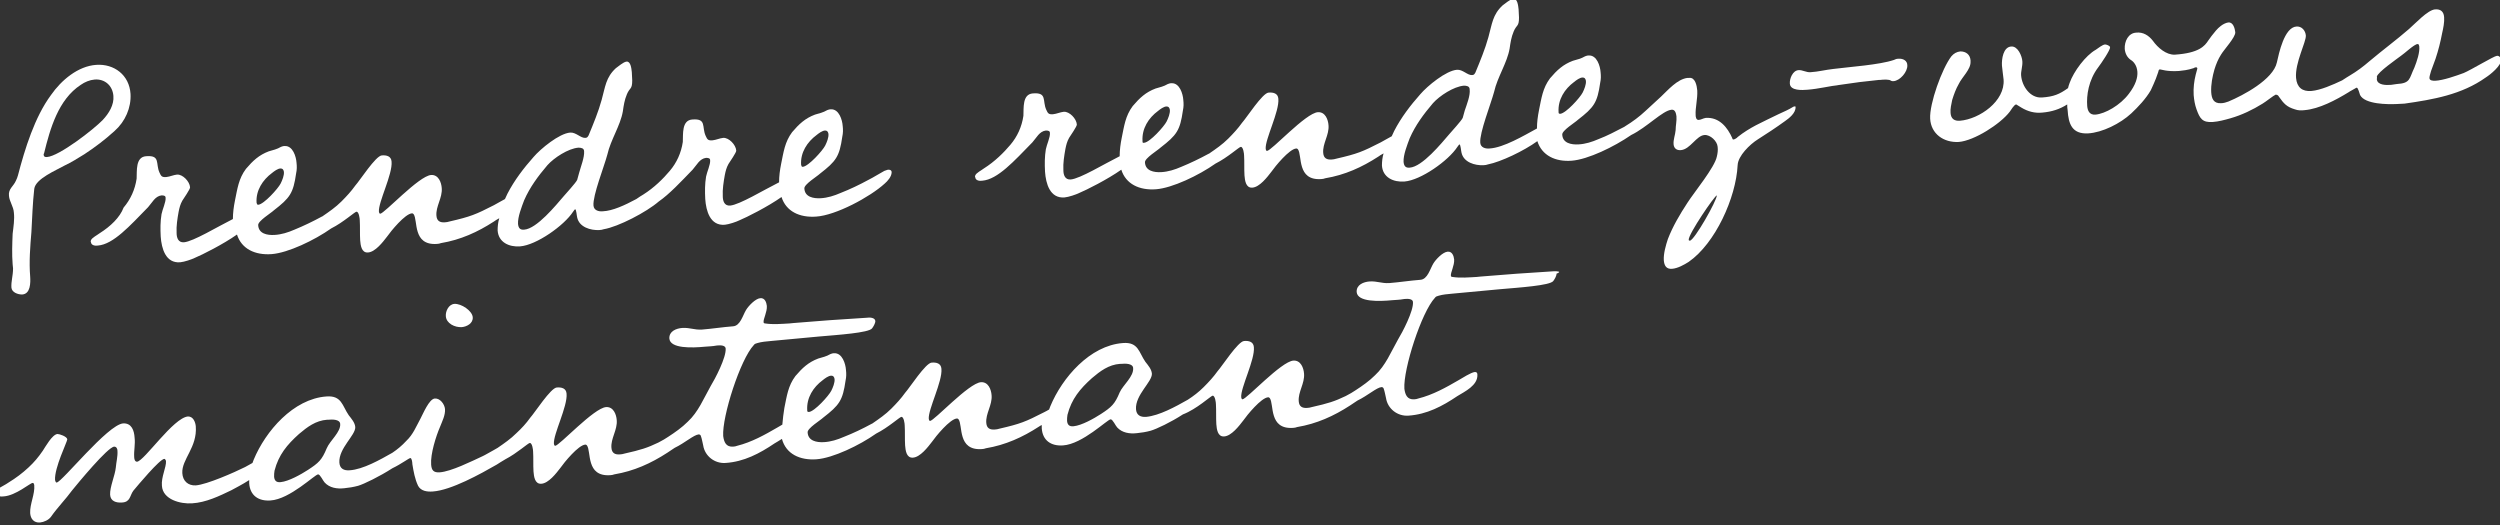 <?xml version="1.0" encoding="UTF-8"?>
<!-- Generator: Adobe Illustrator 24.3.0, SVG Export Plug-In . SVG Version: 6.00 Build 0)  -->
<svg xmlns="http://www.w3.org/2000/svg" xmlns:xlink="http://www.w3.org/1999/xlink" version="1.1" id="Calque_1" x="0px" y="0px" viewBox="0 0 612.9 128.8" style="enable-background:new 0 0 612.9 128.8;" xml:space="preserve">
<rect x="0" y="0" width="612.9" height="128.8" fill="#333333" stroke="none"/>
<style type="text/css">
	.st0{fill:#FFFFFF;}
</style>
<g>
	<path class="st0" d="M3.1,57.3c-0.1,2.5-0.2,5,0,7.5l0.1,1c0,1.8-0.5,3.2-0.4,4.7c0.1,1.2,1.6,1.7,2.6,1.7c2.1-0.1,2.1-2.9,2-4.4   c-0.3-3.6,0-7.3,0.3-10.9c0.2-3.5,0.3-7.1,0.7-10.6c0.3-2.5,5.5-4.6,7.4-5.7c1.7-0.8,3.3-1.8,4.9-2.8c2.6-1.7,5.1-3.6,7.4-5.7   c2.6-2.3,4.1-5.7,3.9-9.1c-0.3-4.6-4-7.4-8.4-7.1c-4.5,0.3-8.6,3.8-11.1,7.4C8.5,28.7,6.1,36.5,4.4,43c-0.1,0.4-0.3,0.9-0.5,1.3   c-0.6,1.4-1.9,2-1.7,3.7c0.1,1.4,1.1,2.6,1.2,4.1C3.6,53.8,3.3,55.6,3.1,57.3z M10.8,37.6c1.5-6.1,3.5-13.2,9-16.8   c1-0.7,2.2-1.2,3.4-1.3c2.5-0.2,4.4,1.5,4.6,4c0.2,2.2-1.1,4.3-2.6,5.9c-2.2,2.3-10.7,8.9-13.7,9.1c-0.4,0-0.7,0-0.8-0.5   C10.7,37.9,10.7,37.7,10.8,37.6z"></path>
	<path class="st0" d="M24.4,57.2c-0.5,0.4-1.9,1.1-2.1,1.7c-0.1,0.2-0.1,0.3,0,0.5c0.1,0.8,1.1,0.9,1.7,0.8   c3.8-0.3,7.8-4.8,12.3-9.4c1-1.1,1.7-2.7,3.3-2.9c0.6,0,1,0.1,1,0.6c0.1,1-0.8,2.9-1,4c-0.3,1.8-0.3,3.6-0.2,5.5   c0.2,2.9,1.2,6.6,4.8,6.3c1-0.1,2.8-0.7,3.6-1.1c1.7-0.7,6.9-3.3,10.3-5.7c1.1,3.5,4.4,5.1,8.5,4.8c4-0.3,10.5-3.4,14.6-6.3   c3-1.5,5.8-4.1,6.2-4.1c0.6,0,0.8,1.7,0.8,2.1c0.1,1.6,0,3.3,0.1,4.9c0.1,1.2,0.3,3.1,1.9,3c1.8-0.1,3.7-2.6,4.7-3.9   c0.9-1.3,4.4-5.6,6.1-5.7c0.2,0,0.3,0.1,0.4,0.2c1.1,1.5-0.3,7.7,5.7,7.3c0.4,0,0.7-0.1,1-0.2c4.8-0.8,9-2.7,13-5.3   c0.3-0.2,0.7-0.5,1.3-0.8c-0.3,1-0.4,2-0.4,3c0.2,2.9,2.8,4.1,5.5,3.9c4-0.3,10.8-5.1,13-8.5c0.1-0.1,0.4-0.6,0.5-0.6   c0.3,0,0.4,1.7,0.5,2c0.5,2.4,3.3,3.2,5.4,3.1c0.4,0,0.8-0.1,1.1-0.2c3.6-0.6,10.5-4.2,13.5-6.8c2.6-1.8,5.4-4.8,8.3-7.8   c1-1.1,1.7-2.7,3.3-2.9c0.6,0,1,0.1,1,0.6c0.1,1-0.8,2.9-1,4c-0.3,1.8-0.3,3.6-0.2,5.5c0.2,2.9,1.2,6.6,4.8,6.3   c1-0.1,2.8-0.7,3.6-1.1c1.7-0.7,6.9-3.3,10.3-5.7c1.1,3.5,4.4,5.1,8.5,4.8c4.8-0.3,13.2-4.8,16.8-8.1c0.7-0.6,1.7-1.7,1.7-2.8   c0-0.4-0.3-0.6-0.8-0.6c-0.3,0-0.6,0.2-1,0.3c-1.3,0.7-2.5,1.5-3.9,2.2c-2.2,1.2-4.5,2.3-6.8,3.2c-1.6,0.7-3.2,1.2-4.9,1.3   c-1.8,0.1-3.9-0.3-4-2.4c-0.1-1,3.2-3,3.8-3.6c4-3.1,4.8-4.2,5.5-9.1c0.2-0.9,0.2-1.7,0.1-2.6c-0.1-1.5-0.9-4.2-2.9-4.1   c-0.4,0-0.6,0.1-0.9,0.2c-1,0.6-2,0.8-3,1.1c-2.4,0.9-3.9,2.3-5.6,4.3c-1.8,2.4-2.1,4.9-2.7,7.8c-0.3,1.5-0.5,3-0.5,4.5   c-3.8,1.9-9.7,5.5-12,5.7c-1.4,0.1-1.8-1.1-1.8-2.3c-0.1-1.7,0.2-3.5,0.5-5.2c0.2-1,0.4-1.8,0.9-2.7c0.3-0.5,2-2.9,1.9-3.3   c-0.1-1.4-1.8-3.2-3.2-3.1c-0.9,0.1-1.7,0.5-2.6,0.6c-1.1,0.1-1.3-0.2-1.7-1.1c-1-2.2,0.3-4.3-3.3-4c-2.6,0.2-2.2,3.6-2.3,5.5   c-0.4,2.7-1.5,5.1-3.2,7.1c-1.6,1.9-3.8,4.1-6.5,5.8c-0.4,0.2-1.1,0.7-1.7,1.1c-2.8,1.5-5.8,2.9-8.2,3c-1,0.1-2.2-0.2-2.3-1.4   c-0.2-2.5,2.6-9.5,3.4-12.5c0.8-3.6,3.2-7.1,3.8-10.6c0.2-1.4,0.4-2.8,1-4.2c0.7-1.7,1.3-1.1,1.3-3.4l-0.1-2   c-0.1-1-0.3-2.7-1.3-2.6c-0.8,0.1-2,1.2-2.6,1.6c-2.5,2.3-2.6,4.6-3.5,7.8c-0.8,2.9-2,5.8-3.2,8.7c-0.2,0.3-0.3,0.6-0.8,0.6   c-1.1,0.1-2.3-1.4-3.7-1.3c-2.7,0.2-7.3,4-9,6c-2.4,2.7-4.7,5.7-6.4,9c-0.2,0.4-0.4,0.9-0.6,1.3c-1,0.5-1.9,1.1-2.7,1.5   c-4.5,2.3-5.7,2.8-10.9,4c-0.4,0.1-0.7,0.2-1.1,0.2c-1.2,0.1-2-0.3-2.1-1.6c-0.2-2.3,1.5-4.4,1.3-6.8c-0.1-1.4-0.8-3.3-2.6-3.2   c-3,0.2-11.5,9.5-12.5,9.5c-0.2,0-0.3-0.4-0.3-0.5c-0.2-2.3,3.4-9.2,3.1-12.3c-0.1-1.3-1.2-1.6-2.4-1.5c-1.5,0.1-5.4,6.2-6.5,7.4   c-1,1.4-2.1,2.6-3.4,3.9c-1.4,1.4-3,2.5-4.6,3.6c0,0-0.1,0.1-0.2,0.1c-2.2,1.2-4.5,2.3-6.7,3.2c-1.6,0.7-3.2,1.2-4.9,1.3   c-1.8,0.1-3.9-0.3-4-2.4c-0.1-1,3.2-3,3.8-3.6c4-3.1,4.8-4.2,5.5-9.1c0.2-0.9,0.2-1.7,0.1-2.6c-0.1-1.5-0.9-4.2-2.9-4.1   c-0.4,0-0.6,0.1-0.9,0.2c-1,0.6-2,0.8-3,1.1c-2.4,0.9-3.9,2.3-5.6,4.3c-1.8,2.4-2.1,4.9-2.7,7.8c-0.3,1.5-0.5,3-0.5,4.5   c-3.8,1.9-9.7,5.5-12,5.7c-1.4,0.1-1.8-1.1-1.8-2.3c-0.1-1.7,0.2-3.5,0.5-5.2c0.2-1,0.4-1.8,0.9-2.7c0.3-0.5,2-2.9,1.9-3.3   c-0.1-1.4-1.8-3.2-3.2-3.1c-0.9,0.1-1.7,0.5-2.6,0.6c-1.1,0.1-1.3-0.2-1.7-1.1c-1-2.2,0.3-4.3-3.3-4c-2.6,0.2-2.2,3.6-2.3,5.5   c-0.4,2.7-1.5,5.1-3.2,7.1C29.4,53.3,27.1,55.5,24.4,57.2z M200.2,33.1c0.5-0.4,1.4-1.1,2.1-1.1c0.5,0,0.7,0.3,0.8,0.8   c0.1,0.9-0.4,2.1-0.8,2.9c-0.6,1.2-4.1,5.1-5.5,5.2c-0.3,0-0.3-0.2-0.4-0.5C196.2,37.4,197.9,34.8,200.2,33.1z M128.5,49.1   c1.4-3.2,3.4-5.9,5.7-8.6c1.6-1.8,5.1-4.1,7.6-4.3c0.6,0,1.4,0.1,1.4,0.9c0.1,1.5-0.8,3.7-1.2,5.2l-0.5,1.8c-0.3,0.7-2.8,3.4-3.3,4   c-1.9,2.2-6.6,8-9.7,8.2c-1,0.1-1.4-0.4-1.5-1.4C126.9,53.2,127.9,50.7,128.5,49.1z M66.7,42.4c0.5-0.4,1.4-1.1,2.1-1.1   c0.5,0,0.7,0.3,0.8,0.8c0.1,0.9-0.4,2.1-0.8,2.9c-0.6,1.2-4.1,5.1-5.5,5.2c-0.3,0-0.3-0.2-0.4-0.5C62.7,46.7,64.4,44.1,66.7,42.4z"></path>
	<path class="st0" d="M439.9,26.1c-0.2,0-0.2,0.1-0.3,0.1c-1.1,0.7-2.3,1.2-3.6,1.8c-1.9,0.9-3.7,1.8-5.5,2.7   c-1.5,0.8-3,1.7-4.5,2.9c-0.1,0.2-0.8,0.6-1,0.6c-0.2,0-0.3-0.1-0.3-0.3c-1.2-2.7-3.2-5.2-6.5-5c-0.7,0.1-1.2,0.5-1.8,0.5   c-0.6,0-0.7-0.8-0.7-1.2c-0.1-1.8,0.5-3.9,0.4-6c-0.1-1.2-0.5-3.3-2-3.1l-0.4,0c-2.5,0.3-4.8,3-6.5,4.6l-3.8,3.5   c-1.5,1.4-3.1,2.6-4.9,3.7c-0.1,0.1-0.2,0.1-0.3,0.2c-2.1,1.1-4.2,2.2-6.3,3c-1.6,0.7-3.2,1.2-4.9,1.3c-1.8,0.1-3.9-0.3-4-2.4   c-0.1-1,3.2-3,3.8-3.6c4-3.1,4.8-4.2,5.5-9.1c0.2-0.9,0.2-1.7,0.1-2.6c-0.1-1.5-0.9-4.2-2.9-4.1c-0.4,0-0.6,0.1-0.9,0.2   c-1,0.6-2,0.8-3,1.1c-2.4,0.9-3.9,2.3-5.6,4.3c-1.8,2.4-2.1,4.9-2.7,7.8c-0.3,1.5-0.5,3-0.5,4.5c-3.3,1.8-8.2,4.7-11.6,4.9   c-1,0.1-2.2-0.2-2.3-1.4c-0.2-2.5,2.6-9.5,3.4-12.5c0.8-3.6,3.2-7.1,3.8-10.6c0.2-1.4,0.4-2.8,1-4.2c0.7-1.7,1.3-1.1,1.3-3.4   l-0.1-2c-0.1-1-0.3-2.7-1.3-2.6c-0.8,0.1-2,1.2-2.6,1.6c-2.5,2.3-2.6,4.6-3.5,7.8c-0.8,2.9-2,5.8-3.2,8.7c-0.2,0.3-0.3,0.6-0.8,0.6   c-1.1,0.1-2.3-1.4-3.7-1.3c-2.7,0.2-7.3,4-9,6c-2.4,2.7-4.7,5.7-6.4,9c-0.2,0.4-0.4,0.9-0.6,1.3c-1,0.5-1.9,1.1-2.7,1.5   c-4.5,2.3-5.7,2.8-10.9,4c-0.4,0.1-0.7,0.2-1.1,0.2c-1.2,0.1-2-0.3-2.1-1.6c-0.2-2.3,1.5-4.4,1.3-6.8c-0.1-1.4-0.8-3.3-2.6-3.2   c-3,0.2-11.4,9.5-12.5,9.5c-0.2,0-0.3-0.4-0.3-0.5c-0.2-2.3,3.4-9.2,3.1-12.3c-0.1-1.3-1.2-1.6-2.4-1.5c-1.5,0.1-5.4,6.2-6.5,7.4   c-1,1.4-2.1,2.6-3.4,3.9c-1.4,1.4-3,2.5-4.6,3.6c0,0-0.1,0.1-0.2,0.1c-2.2,1.2-4.5,2.3-6.7,3.2c-1.6,0.7-3.2,1.2-4.9,1.3   c-1.8,0.1-3.9-0.3-4-2.4c-0.1-1,3.2-3,3.8-3.6c4-3.1,4.8-4.2,5.5-9.1c0.2-0.9,0.2-1.7,0.1-2.6c-0.1-1.5-0.9-4.2-2.9-4.1   c-0.4,0-0.6,0.1-0.9,0.2c-1,0.6-2,0.8-3,1.1c-2.4,0.9-3.9,2.3-5.6,4.3c-1.8,2.4-2.1,4.9-2.7,7.8c-0.3,1.5-0.5,3-0.5,4.5   c-3.8,1.9-9.7,5.5-12,5.7c-1.4,0.1-1.8-1.1-1.8-2.3c-0.1-1.7,0.2-3.5,0.5-5.2c0.2-1,0.4-1.8,0.9-2.7c0.3-0.5,2-2.9,1.9-3.3   c-0.1-1.4-1.8-3.2-3.2-3.1c-0.9,0.1-1.7,0.5-2.6,0.6c-1.1,0.1-1.3-0.2-1.7-1.1c-1-2.2,0.3-4.3-3.3-4c-2.6,0.2-2.2,3.6-2.3,5.5   c-0.4,2.7-1.5,5.1-3.2,7.1c-1.6,1.9-3.8,4.1-6.5,5.8c-0.5,0.4-1.9,1.1-2.1,1.7c-0.1,0.2-0.1,0.3,0,0.5c0.1,0.8,1.1,0.9,1.7,0.8   c3.8-0.3,7.8-4.8,12.3-9.4c1-1.1,1.7-2.7,3.3-2.9c0.6,0,1,0.1,1,0.6c0.1,1-0.8,2.9-1,4c-0.3,1.8-0.3,3.6-0.2,5.5   c0.2,2.9,1.2,6.6,4.8,6.3c1-0.1,2.8-0.7,3.6-1.1c1.7-0.7,6.9-3.3,10.3-5.7c1.1,3.5,4.4,5.1,8.5,4.8c4-0.3,10.5-3.4,14.6-6.3   c3-1.5,5.8-4.1,6.2-4.1c0.6,0,0.8,1.7,0.8,2.1c0.1,1.6,0,3.3,0.1,4.9c0.1,1.2,0.3,3.1,1.9,3c1.8-0.1,3.7-2.6,4.7-3.9   c0.9-1.3,4.4-5.6,6.1-5.7c0.2,0,0.3,0.1,0.4,0.2c1.1,1.5-0.3,7.7,5.7,7.3c0.4,0,0.7-0.1,1-0.2c4.8-0.8,9-2.7,13-5.3   c0.3-0.2,0.7-0.5,1.3-0.8c-0.3,1-0.4,2-0.4,3c0.2,2.9,2.8,4.1,5.5,3.9c4-0.3,10.8-5.1,13-8.5c0.1-0.1,0.4-0.6,0.5-0.6   c0.3,0,0.4,1.7,0.5,2c0.5,2.4,3.3,3.2,5.4,3.1c0.4,0,0.8-0.1,1.1-0.2c3.1-0.6,8.8-3.3,12.1-5.7c1.1,3.5,4.4,5.1,8.4,4.8   c4-0.3,10.4-3.4,14.6-6.3c3.9-1.9,7.7-6,9.9-6.2c0.9-0.1,1.1,0.9,1.2,1.6c0.1,1.1-0.2,2.3-0.2,3.4c-0.1,1.2-0.6,2.3-0.5,3.5   c0.1,1,0.8,1.5,1.8,1.4c2.3-0.2,3.8-3.6,5.8-3.7c1.4-0.1,3.1,1.5,3.2,2.9c0.1,0.8,0,1.6-0.2,2.4c-0.5,2.6-5.6,8.8-7.2,11.3   c-1.9,2.9-3.6,5.8-4.8,8.9c-0.5,1.5-1.1,3.6-1,5.2c0.1,1.3,0.6,2.2,2,2.1c1.4-0.1,3-1,4.1-1.7c6.5-4.5,11.6-15.7,12-23.7   c0.1-2.3,3-5.1,4.9-6.3c2.2-1.4,4.5-2.9,6.7-4.5c1-0.7,2.7-2,2.6-3.5C440.4,26.4,440.2,26,439.9,26.1z M280.1,34.6   c-0.2-3.1,1.5-5.7,3.8-7.4c0.5-0.4,1.4-1.1,2.1-1.1c0.5,0,0.7,0.3,0.8,0.8c0.1,0.9-0.4,2.1-0.8,2.9c-0.6,1.2-4.1,5.1-5.5,5.2   C280.1,35.1,280.1,34.9,280.1,34.6z M359.1,27.1l-0.5,1.8c-0.3,0.7-2.8,3.4-3.3,4c-1.9,2.2-6.6,8-9.7,8.2c-1,0.1-1.4-0.4-1.5-1.4   c-0.1-1.7,0.9-4.2,1.5-5.8c1.4-3.2,3.4-5.9,5.7-8.6c1.6-1.8,5.1-4.1,7.6-4.3c0.6,0,1.4,0.1,1.4,0.9   C360.5,23.4,359.6,25.6,359.1,27.1z M382.1,27.5c-0.2-3.1,1.5-5.7,3.8-7.4c0.5-0.4,1.4-1.1,2.1-1.1c0.5,0,0.7,0.3,0.8,0.8   c0.1,0.9-0.4,2.1-0.8,2.9c-0.6,1.2-4.1,5.1-5.5,5.2C382.1,27.9,382.1,27.7,382.1,27.5z M414.3,59c-0.2,0-0.3-0.1-0.3-0.2   c-0.1-1.4,6.4-10.9,6.9-10.9C420.9,49.2,415.4,58.9,414.3,59z"></path>
	<path class="st0" d="M465.4,14.4c-0.4,0-0.7,0.1-1.1,0.3c-3.5,1.2-10.9,1.7-14.8,2.2c-1.9,0.2-3.8,0.7-5.6,0.8   c-1.1,0.1-2-0.6-3-0.5c-1.4,0.1-2.2,2.1-2.1,3.3c0.1,1.8,3.1,1.6,4.3,1.5c2.7-0.2,5.4-0.9,8-1.2c3.2-0.5,6.4-0.9,9.5-1.2l0.3,0   c0.8-0.1,2.3-0.2,2.7,0.2c0.2,0.1,0.3,0.1,0.6,0.1c1.6-0.1,3.5-2.3,3.4-3.9C467.6,14.9,466.6,14.3,465.4,14.4z"></path>
	<path class="st0" d="M612.1,13.7c-0.6,0-6.4,3.5-8.1,4.2c-1.9,0.7-5,1.8-7,1.9c-0.5,0-1.4,0-1.4-0.7c0-0.5,0.3-1.2,0.4-1.7l1.1-3   c0.7-2.1,1.2-4.1,1.6-6.2c0.3-1.3,0.6-2.8,0.5-4c-0.1-1.4-0.9-2-2.2-1.9c-1.8,0.1-5,3.6-6.4,4.8c-3.1,2.7-6.5,5.2-9.7,7.9   c-1.5,1.3-3.1,2.5-4.8,3.5c-0.3,0.2-1.2,0.7-1.9,1.2c-2.3,1.1-5.3,2.4-7.5,2.6c-2.3,0.2-3.6-0.9-3.8-3.2c-0.3-3.7,2.5-8.8,2.4-10.4   c-0.1-1.2-1-2.3-2.3-2.2c-3,0.2-4.3,6.6-4.8,8.8c-0.9,4.2-8.3,8.1-11.9,9.6c-0.5,0.2-1.2,0.4-1.8,0.4c-1.8,0.1-2.3-1.1-2.4-2.7   c-0.1-1.8,0.3-3.9,0.8-5.6c0.4-1.3,0.9-2.5,1.6-3.6c0.7-1.2,3.6-4.3,3.5-5.5c-0.1-0.9-0.5-2.5-1.7-2.4c-0.7,0.1-1.4,0.5-1.9,0.9   c-0.8,0.6-1.5,1.5-2.2,2.4l-0.8,1.1c-0.9,1.4-2.3,3.1-8.2,3.5c-2.1,0.1-4.2-1.7-5.4-3.4c-1-1.3-2.4-2.2-4.1-2   c-1.9,0.1-2.9,2.1-2.8,4c0.1,1.1,0.6,2.1,1.5,2.7c0.7,0.4,1.5,1.4,1.6,2.9c0.1,1.4-0.4,3.2-2.1,5.4c-2.1,2.8-5.8,4.9-8.2,5.1   c-1.4,0.1-1.9-0.9-2-2.1c-0.2-2.6,0.3-6.3,2.7-9.5c0.7-0.9,3-4.3,2.9-4.9c0-0.4-0.9-0.7-1.2-0.7c-0.6,0-1.7,0.9-2.3,1.3   c-2.5,1.4-5.4,5.3-6.4,8.1c-0.2,0.5-0.3,0.9-0.4,1.3c-2.1,1.5-3.5,2.1-6.4,2.3c-2.9,0.2-4.9-2.8-5.1-5.4c-0.1-1,0.4-2.3,0.3-3.5   c-0.1-1.3-1.1-3.7-2.7-3.6c-2,0.1-2.4,3.1-2.3,4.7c0.1,1.2,0.3,2.3,0.4,3.4c0.4,5.3-5.9,9.7-10.7,10.1c-1.4,0.1-2.2-0.5-2.3-1.9   c-0.1-1,0.2-2.2,0.4-3.2c0.4-1.3,0.9-2.7,1.6-3.9c0.8-1.7,3-3.6,2.9-5.5l0-0.3c-0.1-1.4-1.1-2.2-2.5-2.2c-0.9,0.1-1.6,0.5-2.2,1.2   c-2.3,3-5.4,11.6-5.2,15.3s3.3,5.9,7,5.7c3.8-0.3,10.2-4.4,12.5-7.4c0.3-0.4,1.1-1.8,1.6-1.8l1.3,0.8c1.5,0.9,3.2,1.4,5.1,1.2   c2.3-0.2,4.2-0.8,6.1-2c0,0.5,0,0.9,0.1,1.4c0.2,3.4,1.1,5.9,5,5.7c3.5-0.2,7.9-2.4,10.6-4.9c1.7-1.6,3.6-3.6,4.8-5.7   c0.1-0.3,1.1-2.2,1.8-4.4c0.1-0.4,0.1-0.6,0.4-0.7c0.3,0,1.7,0.6,4.7,0.4c0.9-0.1,2.1-0.2,3.6-0.7c0.3-0.2,0.5-0.2,0.6-0.2   c0.2,0,0.2,0.1,0.3,0.2c0,0.3-0.3,1.1-0.4,1.6c-0.4,1.6-0.6,3.3-0.5,5c0.1,1.2,0.3,2.4,0.7,3.5c0.8,2.2,1.4,3.3,4,3.1   c1.4-0.1,2.9-0.5,4.3-0.9c2.8-0.8,5.5-2.1,7.9-3.6c0.7-0.4,2.7-2,3.2-2.2c0.5,0,0.7,0.3,0.8,0.5c1.2,1.7,1.9,2.5,3.9,3.1   c0.8,0.3,1.6,0.3,2.4,0.2c3.6-0.3,7.7-2.5,10.8-4.4c0.4-0.3,1.1-0.6,1.9-1.1c0,0,0.1,0,0.1,0c0.3,0,0.7,1.5,0.8,1.8   c1.2,2.3,6.8,2.3,9,2.2l1.9-0.1c7-1,14-2.2,19.9-6.4c1.1-0.7,3.9-2.9,3.8-4.5C612.9,13.9,612.6,13.6,612.1,13.7z M591.9,16.6   c-1.3,2.7-0.9,3.8-4.3,4l-1.4,0.2c-1.2,0.1-3.4,0.1-3.5-1.4c0-0.2,0.1-0.4,0-0.6c0.2-1.1,5-4.4,5.9-5.1c0.8-0.5,3.3-2.9,4.1-2.9   c0.3,0,0.3,0.2,0.4,0.5C593.3,12.8,592.5,15.1,591.9,16.6z"></path>
	<path class="st0" d="M111.4,74.5c-1.4,0.1-2.2,1.8-2.1,3c0.1,1.8,2.2,2.8,3.9,2.7c1.2-0.1,2.8-0.9,2.7-2.4   C115.8,76.2,113.1,74.4,111.4,74.5z"></path>
	<path class="st0" d="M381,66.5l-9.1,0.6c-3,0.2-5.9,0.5-8.9,0.7l-1,0.1c-1.9,0.1-4,0.3-5.9,0c-0.2,0-0.4-0.1-0.4-0.3   c-0.1-0.8,0.9-2.5,0.8-4c-0.1-0.9-0.5-2-1.6-1.9c-1.2,0.1-2.9,1.9-3.5,2.9c-0.8,1.3-1.4,3.9-3.2,4c-2.6,0.2-5.1,0.6-7.6,0.8   c-2,0.1-2.9-0.5-4.8-0.4c-1.5,0.1-3.3,0.8-3.2,2.6c0.2,2.5,5.6,2.3,8.7,2l1.4-0.1c0.3,0,1-0.1,1.6-0.2c1-0.1,2,0,2.1,0.7   c0.2,2.2-2.6,7.5-3.7,9.3c-1.7,3-3,6.3-5.6,8.7c-1.4,1.4-3.1,2.6-4.8,3.7c-0.4,0.3-1.6,1-2.4,1.4c-2.7,1.3-4.3,1.8-8.3,2.7   c-0.4,0.1-0.7,0.2-1.1,0.2c-1.2,0.1-2-0.3-2.1-1.6c-0.2-2.3,1.5-4.4,1.3-6.8c-0.1-1.4-0.8-3.3-2.6-3.2c-3,0.2-11.5,9.5-12.5,9.5   c-0.2,0-0.3-0.4-0.3-0.5c-0.2-2.3,3.4-9.2,3.1-12.3c-0.1-1.3-1.2-1.6-2.4-1.5c-1.5,0.1-5.4,6.2-6.5,7.4c-1,1.4-2.1,2.6-3.4,3.9   c-1.2,1.2-2.5,2.2-3.9,3.1c-3,1.7-7,3.9-10.2,4.2c-1.4,0.1-2.4-0.4-2.5-1.9c-0.2-3.5,4-6.7,3.9-8.7c-0.1-1.1-0.9-2-1.6-2.9   c-1.6-2.3-1.7-4.9-5.5-4.6c-8.1,0.6-14.9,8.5-17.8,15.5c-0.1,0.3-0.2,0.5-0.3,0.8c-0.5,0.3-0.9,0.5-1.3,0.7   c-4.5,2.3-5.7,2.8-10.9,4c-0.4,0.1-0.7,0.2-1.1,0.2c-1.2,0.1-2-0.3-2.1-1.6c-0.2-2.3,1.5-4.4,1.3-6.8c-0.1-1.4-0.8-3.3-2.6-3.2   c-3,0.2-11.5,9.5-12.5,9.5c-0.2,0-0.3-0.4-0.3-0.5c-0.2-2.3,3.4-9.2,3.1-12.3c-0.1-1.3-1.2-1.6-2.4-1.5c-1.5,0.1-5.4,6.2-6.5,7.4   c-1,1.4-2.1,2.6-3.4,3.9c-1.4,1.4-3,2.5-4.6,3.6c0,0-0.1,0.1-0.2,0.1c0,0,0,0,0,0c-2.2,1.2-4.5,2.3-6.8,3.2   c-1.6,0.7-3.2,1.2-4.9,1.3c-1.8,0.1-3.9-0.3-4-2.4c-0.1-1,3.2-3,3.8-3.6c4-3.1,4.8-4.2,5.5-9.1c0.2-0.9,0.2-1.7,0.1-2.6   c-0.1-1.5-0.9-4.2-2.9-4.1c-0.4,0-0.6,0.1-0.9,0.2c-1,0.6-2,0.8-3,1.1c-2.4,0.9-3.9,2.3-5.6,4.3c-1.8,2.4-2.1,4.9-2.7,7.8   c-0.2,1.3-0.4,2.7-0.5,4.1c-0.5,0.3-0.9,0.5-1.2,0.7c-3.1,1.8-6.3,3.6-9.9,4.5c-0.3,0.1-0.6,0.2-1,0.2c-1.7,0.1-2.2-1.1-2.4-2.6   c-0.3-4.8,4.2-18.8,7.5-22.3c0.2-0.3,0.5-0.4,0.9-0.5c1-0.3,2.2-0.4,3.3-0.5l11.8-1.1c4.6-0.4,12.2-0.9,13-2   c0.3-0.4,0.8-1.2,0.8-1.8c-0.1-0.9-1.5-0.9-2.1-0.8l-9.1,0.6c-3,0.2-5.9,0.5-8.9,0.7l-1,0.1c-1.9,0.1-4,0.3-5.9,0   c-0.2,0-0.4-0.1-0.4-0.3c-0.1-0.8,0.9-2.5,0.8-4c-0.1-0.9-0.5-2-1.6-1.9c-1.2,0.1-2.9,1.9-3.5,2.9c-0.8,1.3-1.4,3.9-3.2,4   c-2.6,0.2-5.1,0.6-7.6,0.8c-2,0.1-2.9-0.5-4.8-0.4c-1.5,0.1-3.3,0.8-3.2,2.6c0.2,2.5,5.6,2.3,8.7,2l1.4-0.1c0.3,0,1-0.1,1.6-0.2   c1-0.1,2,0,2.1,0.7c0.2,2.2-2.6,7.5-3.7,9.3c-1.7,3-3,6.3-5.6,8.7c-1.4,1.4-3.1,2.6-4.8,3.7c-0.4,0.3-1.6,1-2.4,1.4   c-2.7,1.3-4.3,1.8-8.3,2.7c-0.4,0.1-0.7,0.2-1.1,0.2c-1.2,0.1-2-0.3-2.1-1.6c-0.2-2.3,1.5-4.4,1.3-6.8c-0.1-1.4-0.8-3.3-2.6-3.2   c-3,0.2-11.5,9.5-12.5,9.5c-0.2,0-0.3-0.4-0.3-0.5c-0.2-2.3,3.4-9.2,3.1-12.3c-0.1-1.3-1.2-1.6-2.4-1.5c-1.5,0.1-5.4,6.2-6.5,7.4   c-1,1.4-2.1,2.6-3.4,3.8c-1.4,1.4-3,2.5-4.6,3.6c-0.4,0.2-1.5,0.9-2.3,1.3c-0.6,0.3-1,0.6-1.3,0.7c-2.8,1.3-7.8,3.8-10.6,4   c-1.5,0.1-2-0.5-2.1-1.9c-0.2-2.6,1.2-7,2.2-9.3c0.5-1.3,1.3-2.8,1.2-4.3c-0.1-1.2-1.2-2.7-2.5-2.6c-1.4,0.1-2.9,3.8-3.5,4.9   c-1.1,2-1.8,3.9-3.5,5.5c-1,1.1-2.2,2.1-3.4,2.9c-3,1.7-7.2,4.1-10.5,4.3c-1.4,0.1-2.4-0.4-2.5-1.9c-0.2-3.5,4-6.7,3.9-8.7   c-0.1-1.1-0.9-2-1.6-2.9c-1.6-2.3-1.7-4.9-5.5-4.6c-8.1,0.6-14.9,8.5-17.8,15.5c-0.1,0.3-0.2,0.5-0.3,0.8c-0.7,0.4-1.3,0.7-1.8,1   c-2.6,1.3-9.4,4.3-12.1,4.5c-1.9,0.1-3.2-1.1-3.3-3c-0.2-3.4,3.7-6.3,3.3-11.5c-0.1-1-0.6-2.4-1.9-2.4   c-3.6,0.3-10.7,10.9-12.5,11.1c-0.6,0-0.7-0.8-0.7-1.2c-0.1-1.5,0.3-3.1,0.1-4.7c-0.1-1.7-0.7-3.6-2.8-3.5   c-3.8,0.3-15,14.4-16.3,14.5c-0.3,0-0.3-0.4-0.4-0.6c-0.2-3,3-9.4,3-10c-0.1-0.7-1.9-1.3-2.4-1.3c-1.3,0.1-3,3.2-3.6,4.1   c-1.1,1.6-2.1,2.8-3.5,4.1c-1.5,1.4-3.1,2.6-4.9,3.7c-0.5,0.4-2.5,1.4-2.8,1.7c-0.2,0.3-0.5,0.6-0.5,1c0.1,0.7,1.5,0.8,2.1,0.7   c3-0.2,6.5-3.3,7.1-3.3c0.3,0,0.3,0.2,0.4,0.5c0.2,2.3-1.1,4.6-1,6.9c0.1,1.4,0.9,2.4,2.4,2.3c1-0.1,2.1-0.6,2.7-1.4   c1.6-2.3,3.6-4.3,5.2-6.5c1.3-1.6,8.7-10.6,10.3-10.7c0.6,0,0.8,0.6,0.8,1c0.1,1.4-0.3,2.8-0.4,4.1c-0.2,2-1.5,4.8-1.4,6.7   c0.1,1.6,1.5,2,2.9,1.9c2.1-0.1,1.9-1.7,2.8-2.9c1-1.2,6.5-7.8,7.6-7.8c0.2,0,0.3,0.3,0.4,0.5c0.1,1.6-1.2,3.9-1,6.1   c0.2,3.4,4.6,4.5,7.4,4.3c3.4-0.2,6.7-1.8,9.6-3.2c0.9-0.5,2.7-1.4,4.4-2.5c0,0.3,0,0.5,0,0.8c0.2,3,2.3,4.4,5.2,4.2   c4.8-0.3,10.9-6.4,11.7-6.4c0.5,0,1.2,1.6,1.6,2c1.2,1.3,3,1.6,4.8,1.4c1.1-0.1,2.3-0.3,3.4-0.6c1.4-0.4,5.3-2.3,8.4-4.3   c2.1-1,4.1-2.5,4.4-2.5c0.4,0,0.5,1.2,0.5,1.5c0.3,1.8,0.6,3.6,1.4,5.3c0.7,1.3,2.2,1.5,3.6,1.4c4.5-0.3,11.7-4.3,15.7-6.6   c0.5-0.3,1.2-0.8,2.1-1.3c2.9-1.5,5.6-4,6-4c0.6,0,0.8,1.7,0.8,2.1c0.1,1.6,0,3.3,0.1,4.9c0.1,1.2,0.3,3.1,1.9,3   c1.8-0.1,3.7-2.6,4.7-3.9c0.9-1.3,4.4-5.6,6.1-5.7c0.2,0,0.3,0.1,0.4,0.2c1.1,1.5-0.3,7.7,5.7,7.3c0.4,0,0.7-0.1,1-0.2   c4.8-0.8,9-2.7,13-5.3c0.4-0.3,1.1-0.7,1.8-1.2c2.5-1.2,4.7-3.2,5.9-3.3c0.2,0,0.4,0.1,0.5,0.3c0.3,0.8,0.4,1.6,0.6,2.4   c0.4,2.6,2.8,4.5,5.5,4.3c4.5-0.3,8.3-2.3,12-4.8c0.5-0.3,1.2-0.7,1.8-1.1c1,3.7,4.4,5.3,8.5,5c4-0.3,10.5-3.4,14.6-6.3   c3-1.5,5.8-4.1,6.2-4.1c0.6,0,0.8,1.7,0.8,2.1c0.1,1.6,0,3.3,0.1,4.9c0.1,1.2,0.3,3.1,1.9,3c1.8-0.1,3.7-2.6,4.7-3.9   c0.9-1.3,4.4-5.6,6.1-5.7c0.2,0,0.3,0.1,0.4,0.2c1.1,1.5-0.3,7.7,5.7,7.3c0.4,0,0.7-0.1,1-0.2c4.8-0.8,9-2.7,13-5.3   c0.2-0.1,0.4-0.3,0.7-0.4c0,0.3,0,0.5,0,0.8c0.2,3,2.3,4.4,5.2,4.2c4.8-0.3,10.9-6.4,11.7-6.4c0.5,0,1.2,1.6,1.6,2   c1.2,1.3,3,1.6,4.8,1.4c1.1-0.1,2.3-0.3,3.4-0.6c1.4-0.4,5-2.1,7.9-4c3.4-1.3,6.8-4.5,7.3-4.6c0.6,0,0.8,1.7,0.8,2.1   c0.1,1.6,0,3.3,0.1,4.9c0.1,1.2,0.3,3.1,1.9,3c1.8-0.1,3.7-2.6,4.7-3.9c0.9-1.3,4.4-5.6,6.1-5.7c0.2,0,0.3,0.1,0.4,0.2   c1.1,1.5-0.3,7.7,5.7,7.3c0.4,0,0.7-0.1,1-0.2c4.8-0.8,9-2.7,13-5.3c0.4-0.3,1.1-0.7,1.8-1.2c2.5-1.2,4.7-3.2,5.9-3.3   c0.2,0,0.4,0.1,0.5,0.3c0.3,0.8,0.4,1.6,0.6,2.4c0.4,2.6,2.8,4.5,5.5,4.3c4.5-0.3,8.3-2.3,12-4.8c1.8-1.1,5-2.6,4.9-5.2   c0-0.4-0.1-0.7-0.6-0.7c-1,0.1-3.1,1.5-4,2c-3.1,1.8-6.3,3.6-9.9,4.5c-0.3,0.1-0.6,0.2-1,0.2c-1.7,0.1-2.2-1.1-2.4-2.6   c-0.3-4.8,4.2-18.8,7.5-22.3c0.2-0.3,0.5-0.4,0.9-0.5c1-0.3,2.2-0.4,3.3-0.5l11.8-1.1c4.6-0.4,12.2-0.9,13-2   c0.3-0.4,0.8-1.2,0.8-1.8C383.1,66.5,381.6,66.5,381,66.5z M80.1,109.9c-1.2,2.9-2,3.6-4.6,5.3c-1.7,1.1-4.7,2.8-6.7,3   c-1,0.1-1.5-0.3-1.6-1.3c0-0.5,0-1,0.1-1.5c1-3.9,3.1-6.4,6-9c2-1.7,4.1-3.3,6.9-3.5l0.3,0c1-0.1,2.8-0.1,2.9,1   C83.6,105.9,80.9,108,80.1,109.9z M197.9,100.6c-0.2-3.1,1.5-5.7,3.8-7.4c0.5-0.4,1.4-1.1,2.1-1.1c0.5,0,0.7,0.3,0.8,0.8   c0.1,0.9-0.4,2.1-0.8,2.9c-0.6,1.2-4.1,5.1-5.5,5.2C197.9,101,197.9,100.8,197.9,100.6z M274.5,96.2c-1.2,2.9-2,3.6-4.6,5.3   c-1.7,1.1-4.7,2.8-6.7,3c-1,0.1-1.5-0.3-1.6-1.3c0-0.5,0-1,0.1-1.5c1-3.9,3.1-6.4,6-9c2-1.7,4.1-3.3,6.9-3.5l0.3,0   c1-0.1,2.8-0.1,2.9,1C278,92.3,275.3,94.4,274.5,96.2z"></path>
</g>
</svg>
